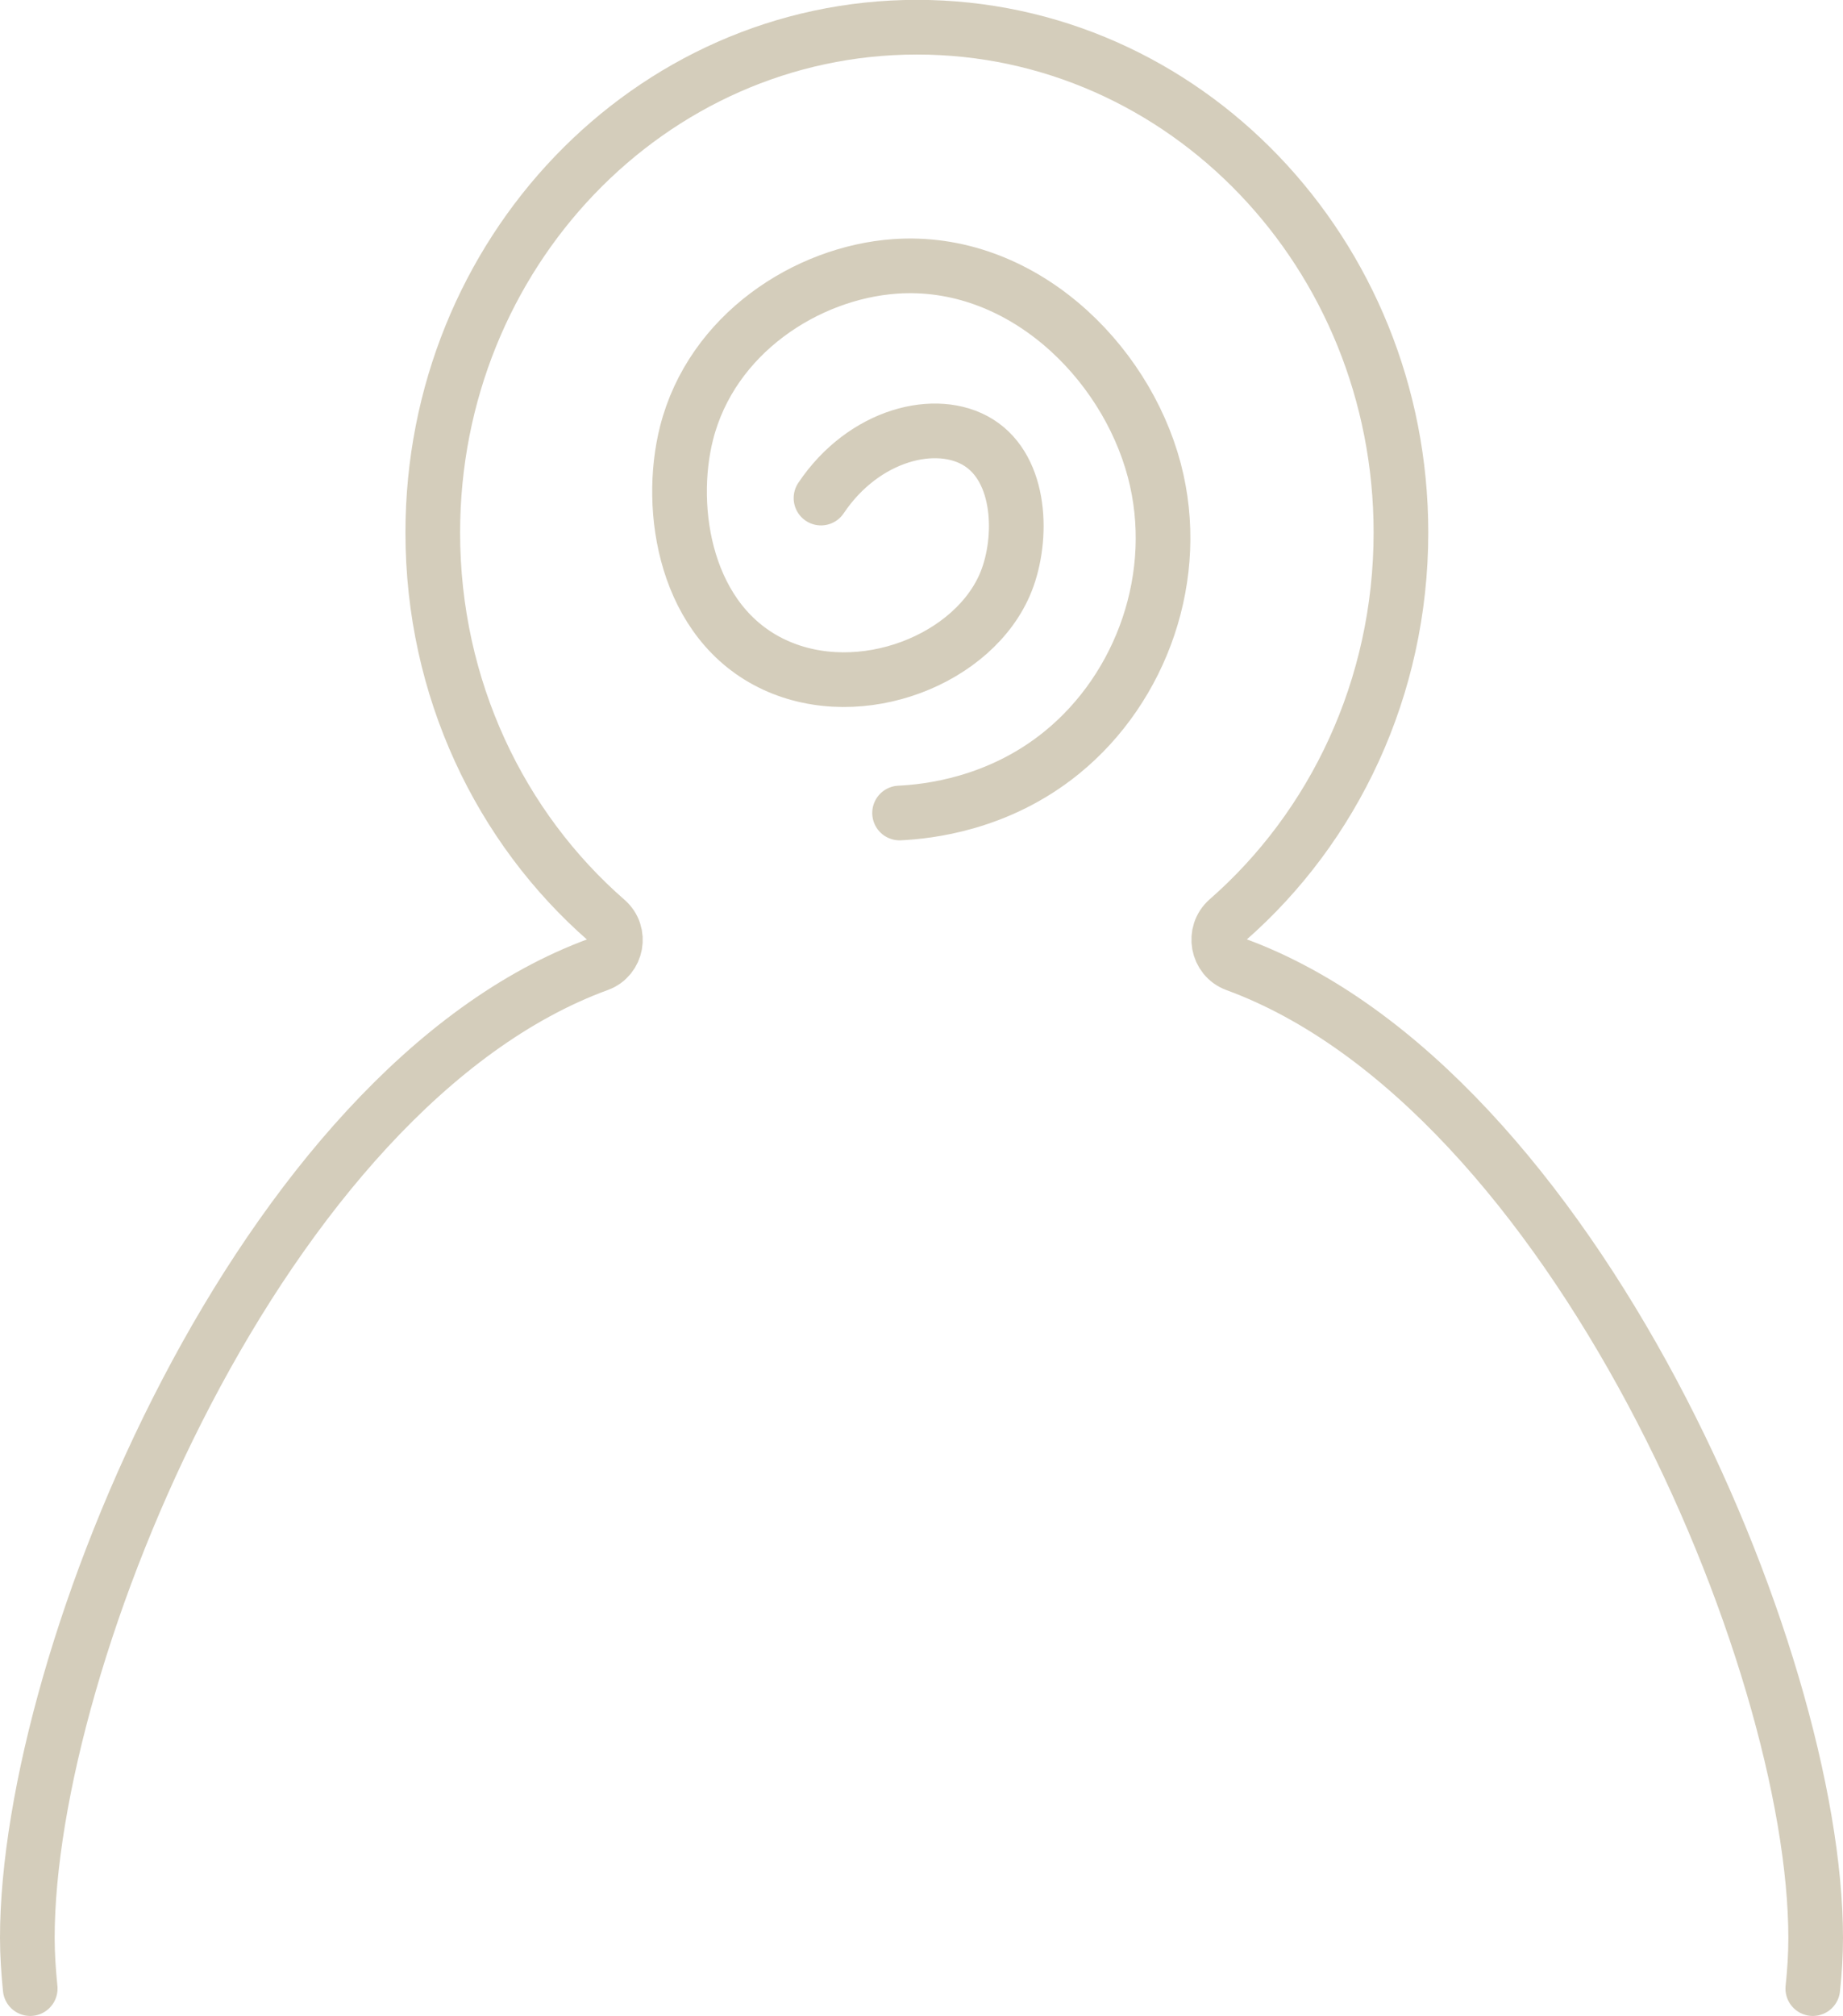 <svg viewBox="0 0 134.87 147.49" xmlns="http://www.w3.org/2000/svg" id="Calque_2"><defs><style>.cls-1{fill:none;stroke:#d4cdbb;stroke-linecap:round;stroke-miterlimit:10;stroke-width:4px;}</style></defs><g id="Calque_1-2"><path d="M132.66,145.49c.13-1.23.21-2.46.21-3.71,0-20.6-17.79-62.18-42.43-71.22-1.36-.5-1.69-2.3-.6-3.26,7.75-6.78,12.68-16.96,12.68-28.34,0-20.42-15.86-36.97-35.42-36.97S31.67,18.55,31.67,38.97c0,11.4,4.94,21.59,12.72,28.37,1.08.94.75,2.72-.59,3.21C19.19,79.55,2,121.17,2,141.78c0,1.25.09,2.49.21,3.71" class="cls-1"></path><path d="M60.08,36.44c3.15-4.69,8.47-5.97,11.52-4.07,3.18,1.98,3.27,7.05,2.03,10.17-2.27,5.7-10.63,9.03-16.95,6.1-6.55-3.04-7.85-11.38-6.44-16.95,1.84-7.26,8.79-11.74,15.25-12.2,9.15-.65,16.83,6.8,18.98,14.91,2.03,7.67-.9,15.9-6.78,20.67-4.64,3.77-9.79,4.31-11.86,4.41" class="cls-1"></path></g></svg>